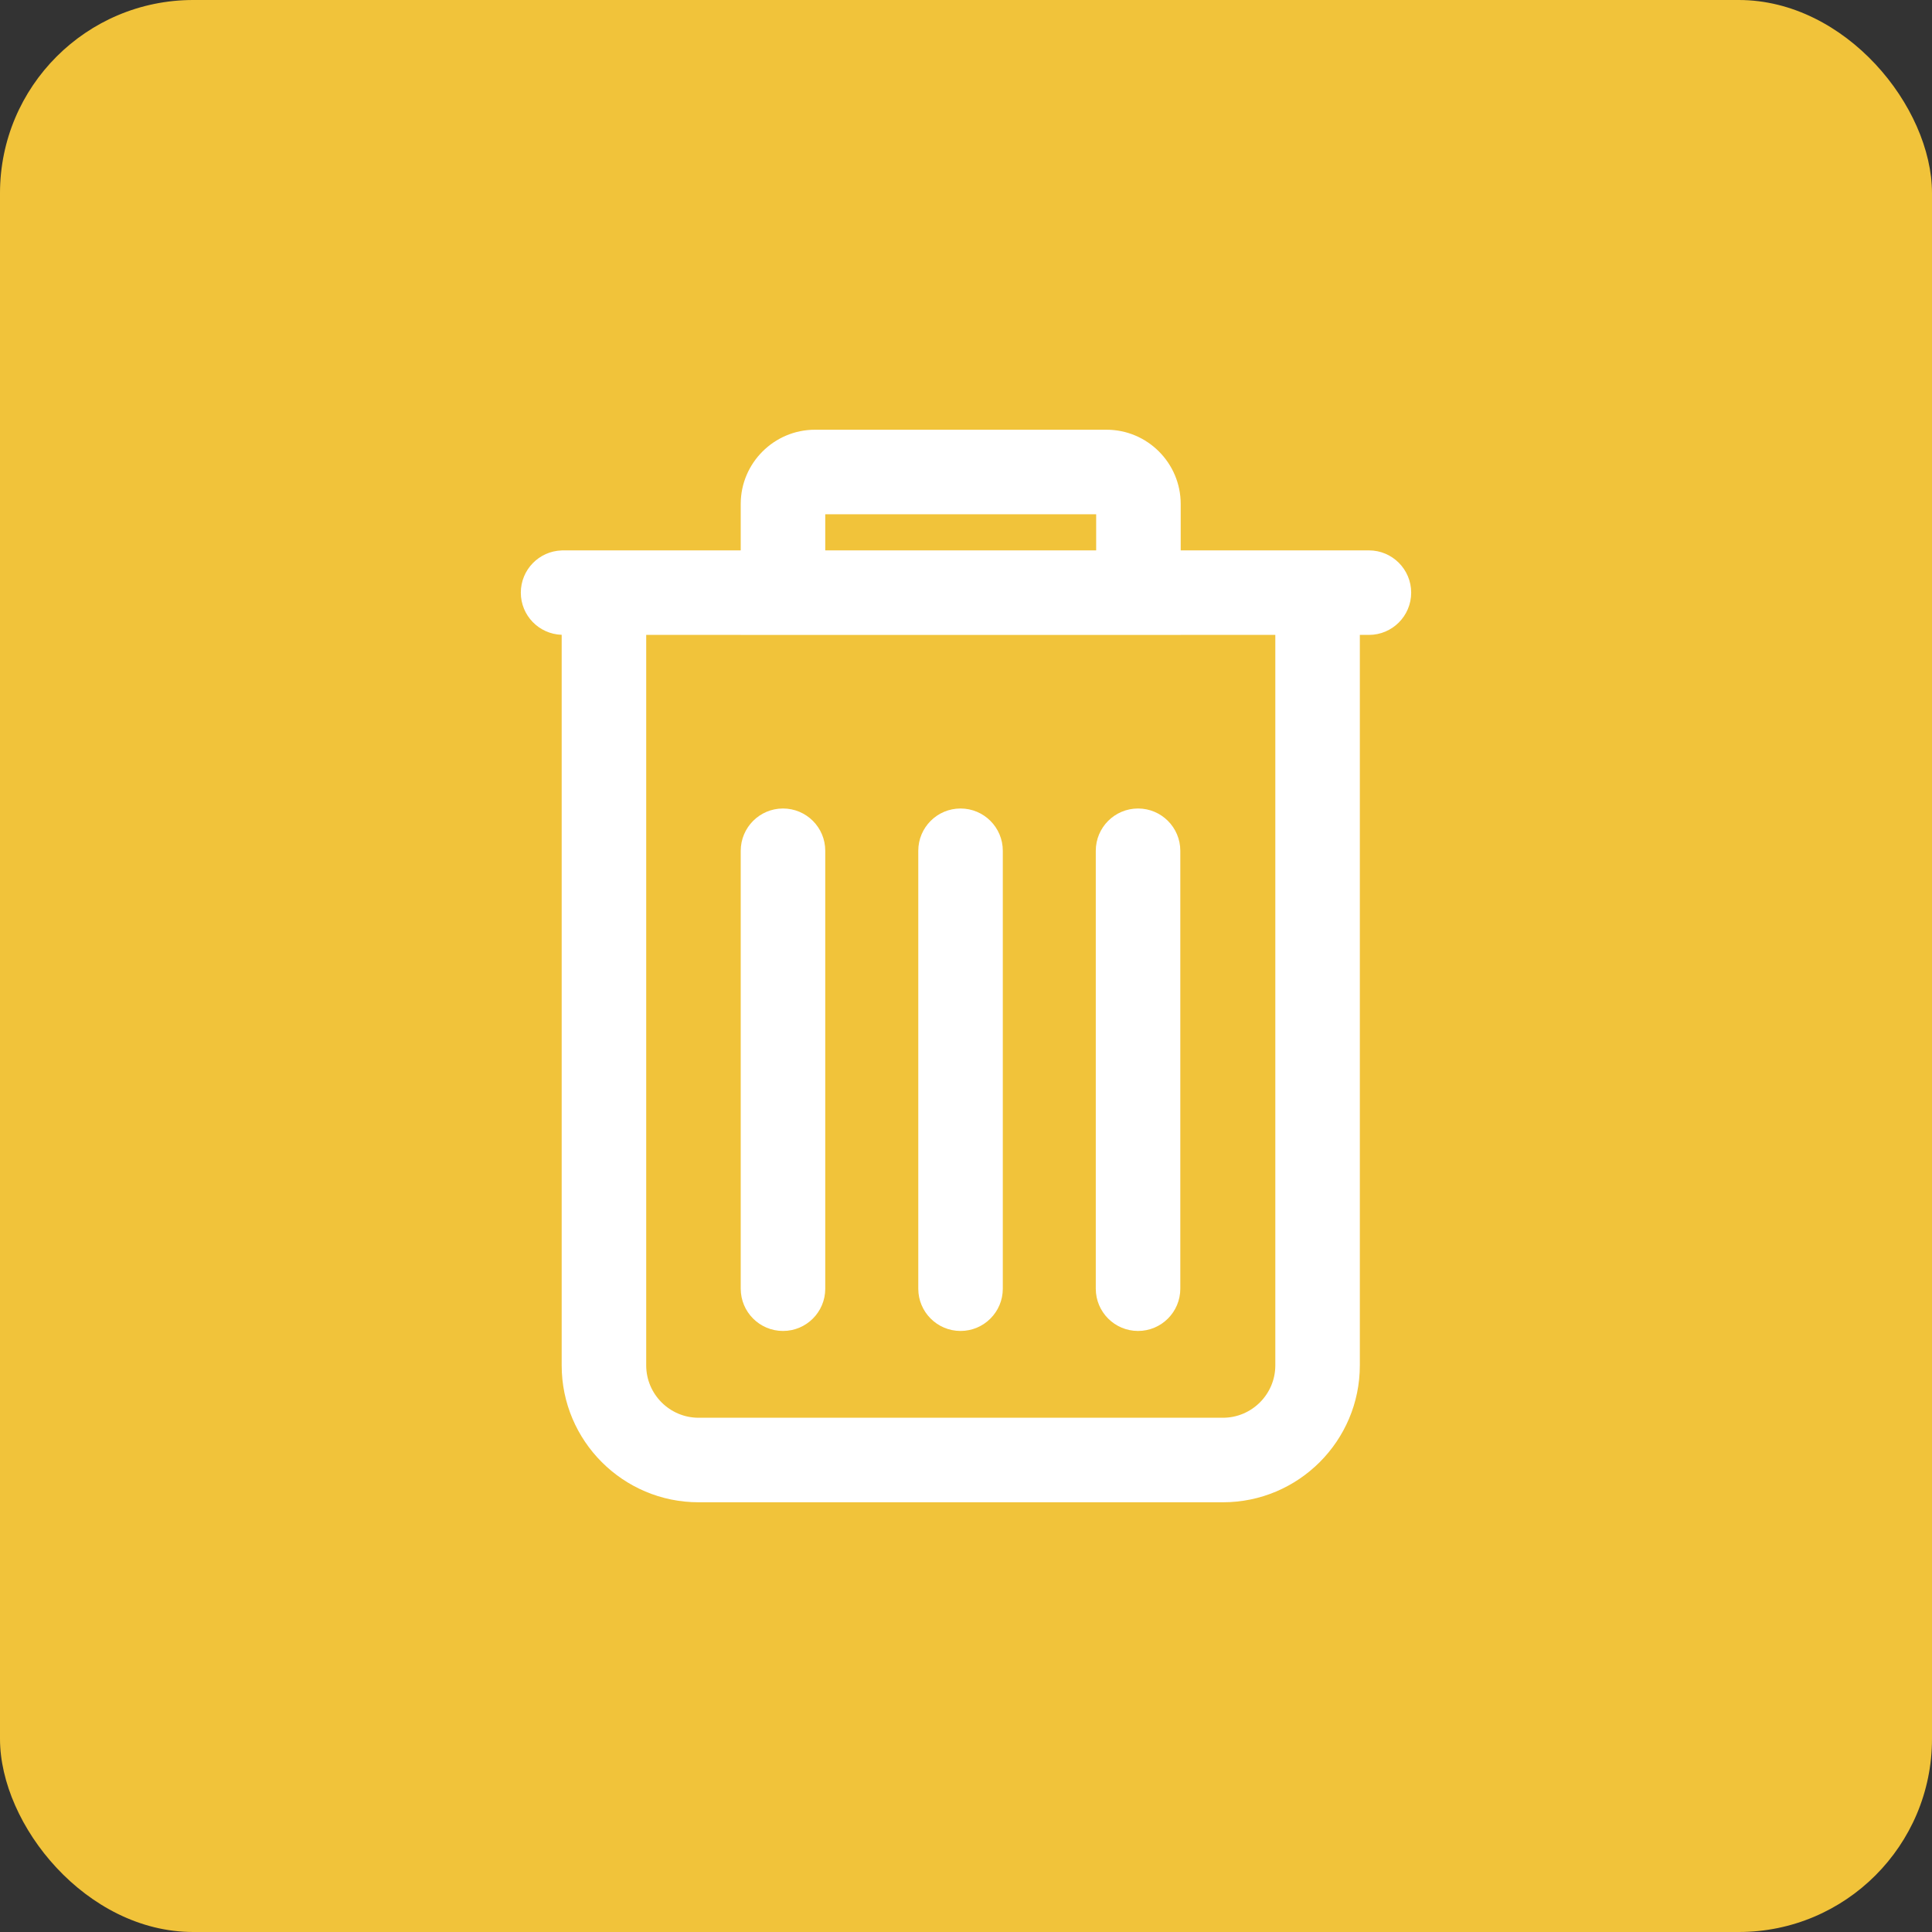 <svg width="40" height="40" viewBox="0 0 40 40" fill="none" xmlns="http://www.w3.org/2000/svg">
<rect x="0" y="0" width="40" height="40" fill="#333333" stroke="none"/>
<rect width="40" height="40" rx="4" fill="#F1C33A"/>
<path d="M22.91 8.897C23.756 8.897 24.445 9.587 24.445 10.433V11.395H28.342C28.825 11.395 29.217 11.787 29.217 12.27C29.217 12.753 28.825 13.145 28.342 13.145H28.154V28.269C28.154 29.832 26.883 31.103 25.32 31.103H14.463C12.9 31.103 11.629 29.832 11.629 28.269V13.143C11.159 13.128 10.783 12.744 10.783 12.27C10.783 11.796 11.159 11.411 11.629 11.396V11.395H15.336V10.433C15.336 9.587 16.027 8.897 16.873 8.897H22.91ZM13.379 28.269C13.379 28.866 13.867 29.353 14.463 29.353H25.32C25.916 29.353 26.404 28.866 26.404 28.269V13.145H24.445V13.146H15.336V13.145H13.379V28.269ZM16.211 16.739C16.695 16.739 17.086 17.131 17.086 17.614V26.681C17.086 27.164 16.695 27.556 16.211 27.556C15.728 27.556 15.336 27.164 15.336 26.681V17.614C15.337 17.131 15.728 16.739 16.211 16.739ZM19.887 16.739C20.37 16.739 20.762 17.131 20.762 17.614V26.681C20.762 27.164 20.37 27.556 19.887 27.556C19.404 27.556 19.012 27.164 19.012 26.681V17.614C19.012 17.131 19.404 16.739 19.887 16.739ZM23.562 16.739C24.045 16.739 24.437 17.131 24.437 17.614V26.681C24.437 27.164 24.045 27.556 23.562 27.556C23.079 27.556 22.687 27.164 22.687 26.681V17.614C22.687 17.131 23.079 16.739 23.562 16.739ZM17.086 11.395H22.695V10.647H17.086V11.395Z" fill="white"/>
</svg>
